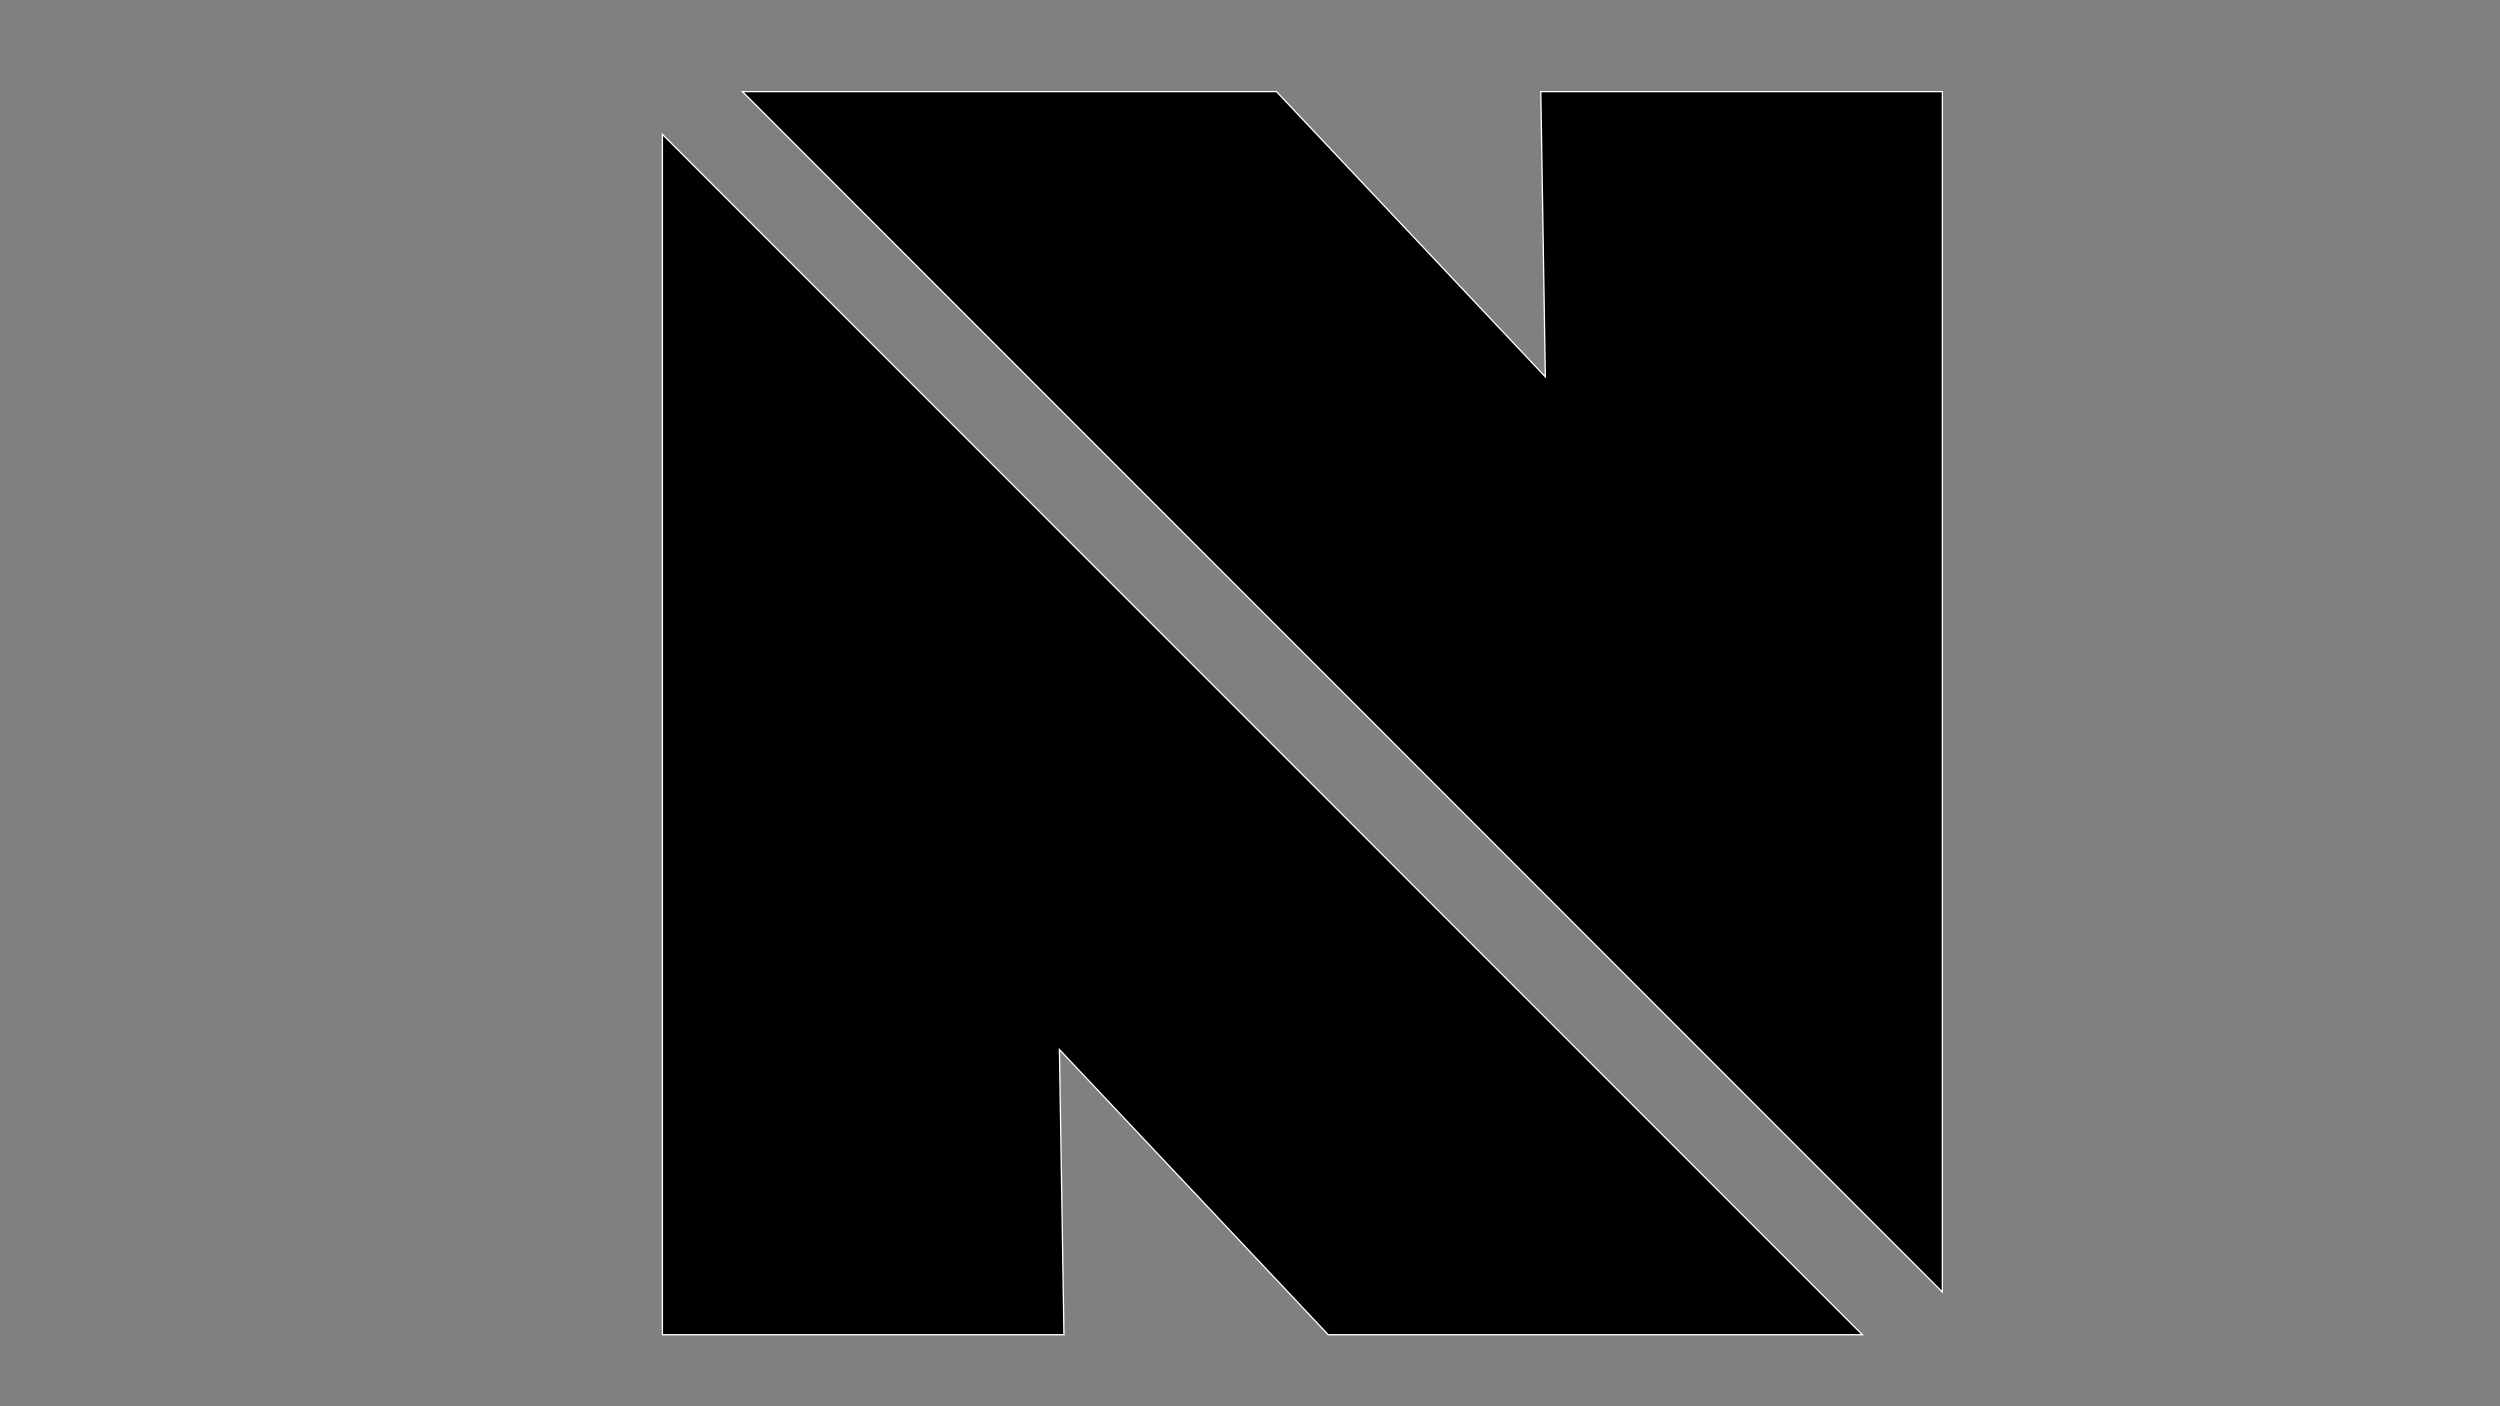 <?xml version="1.0" encoding="UTF-8"?>
<svg data-bbox="508.73 70.38 983 954.69" viewBox="0 0 1920 1080" xmlns="http://www.w3.org/2000/svg" data-type="ugc">
    <rect x="0" y="0" width="1920" height="1080" fill="#808080" stroke="none"/>
    <g>
        <path stroke-miterlimit="10" stroke="#FFFFFF" d="M1491.73 992.27 570.18 70.38h410.2l206.44 219.02-3.48-219.02h308.39v921.89z"/>
        <path stroke-miterlimit="10" stroke="#FFFFFF" d="m508.73 103.18 921.55 921.89h-410.2L813.64 806.05l3.48 219.02H508.73V103.18z"/>
    </g>
</svg>
